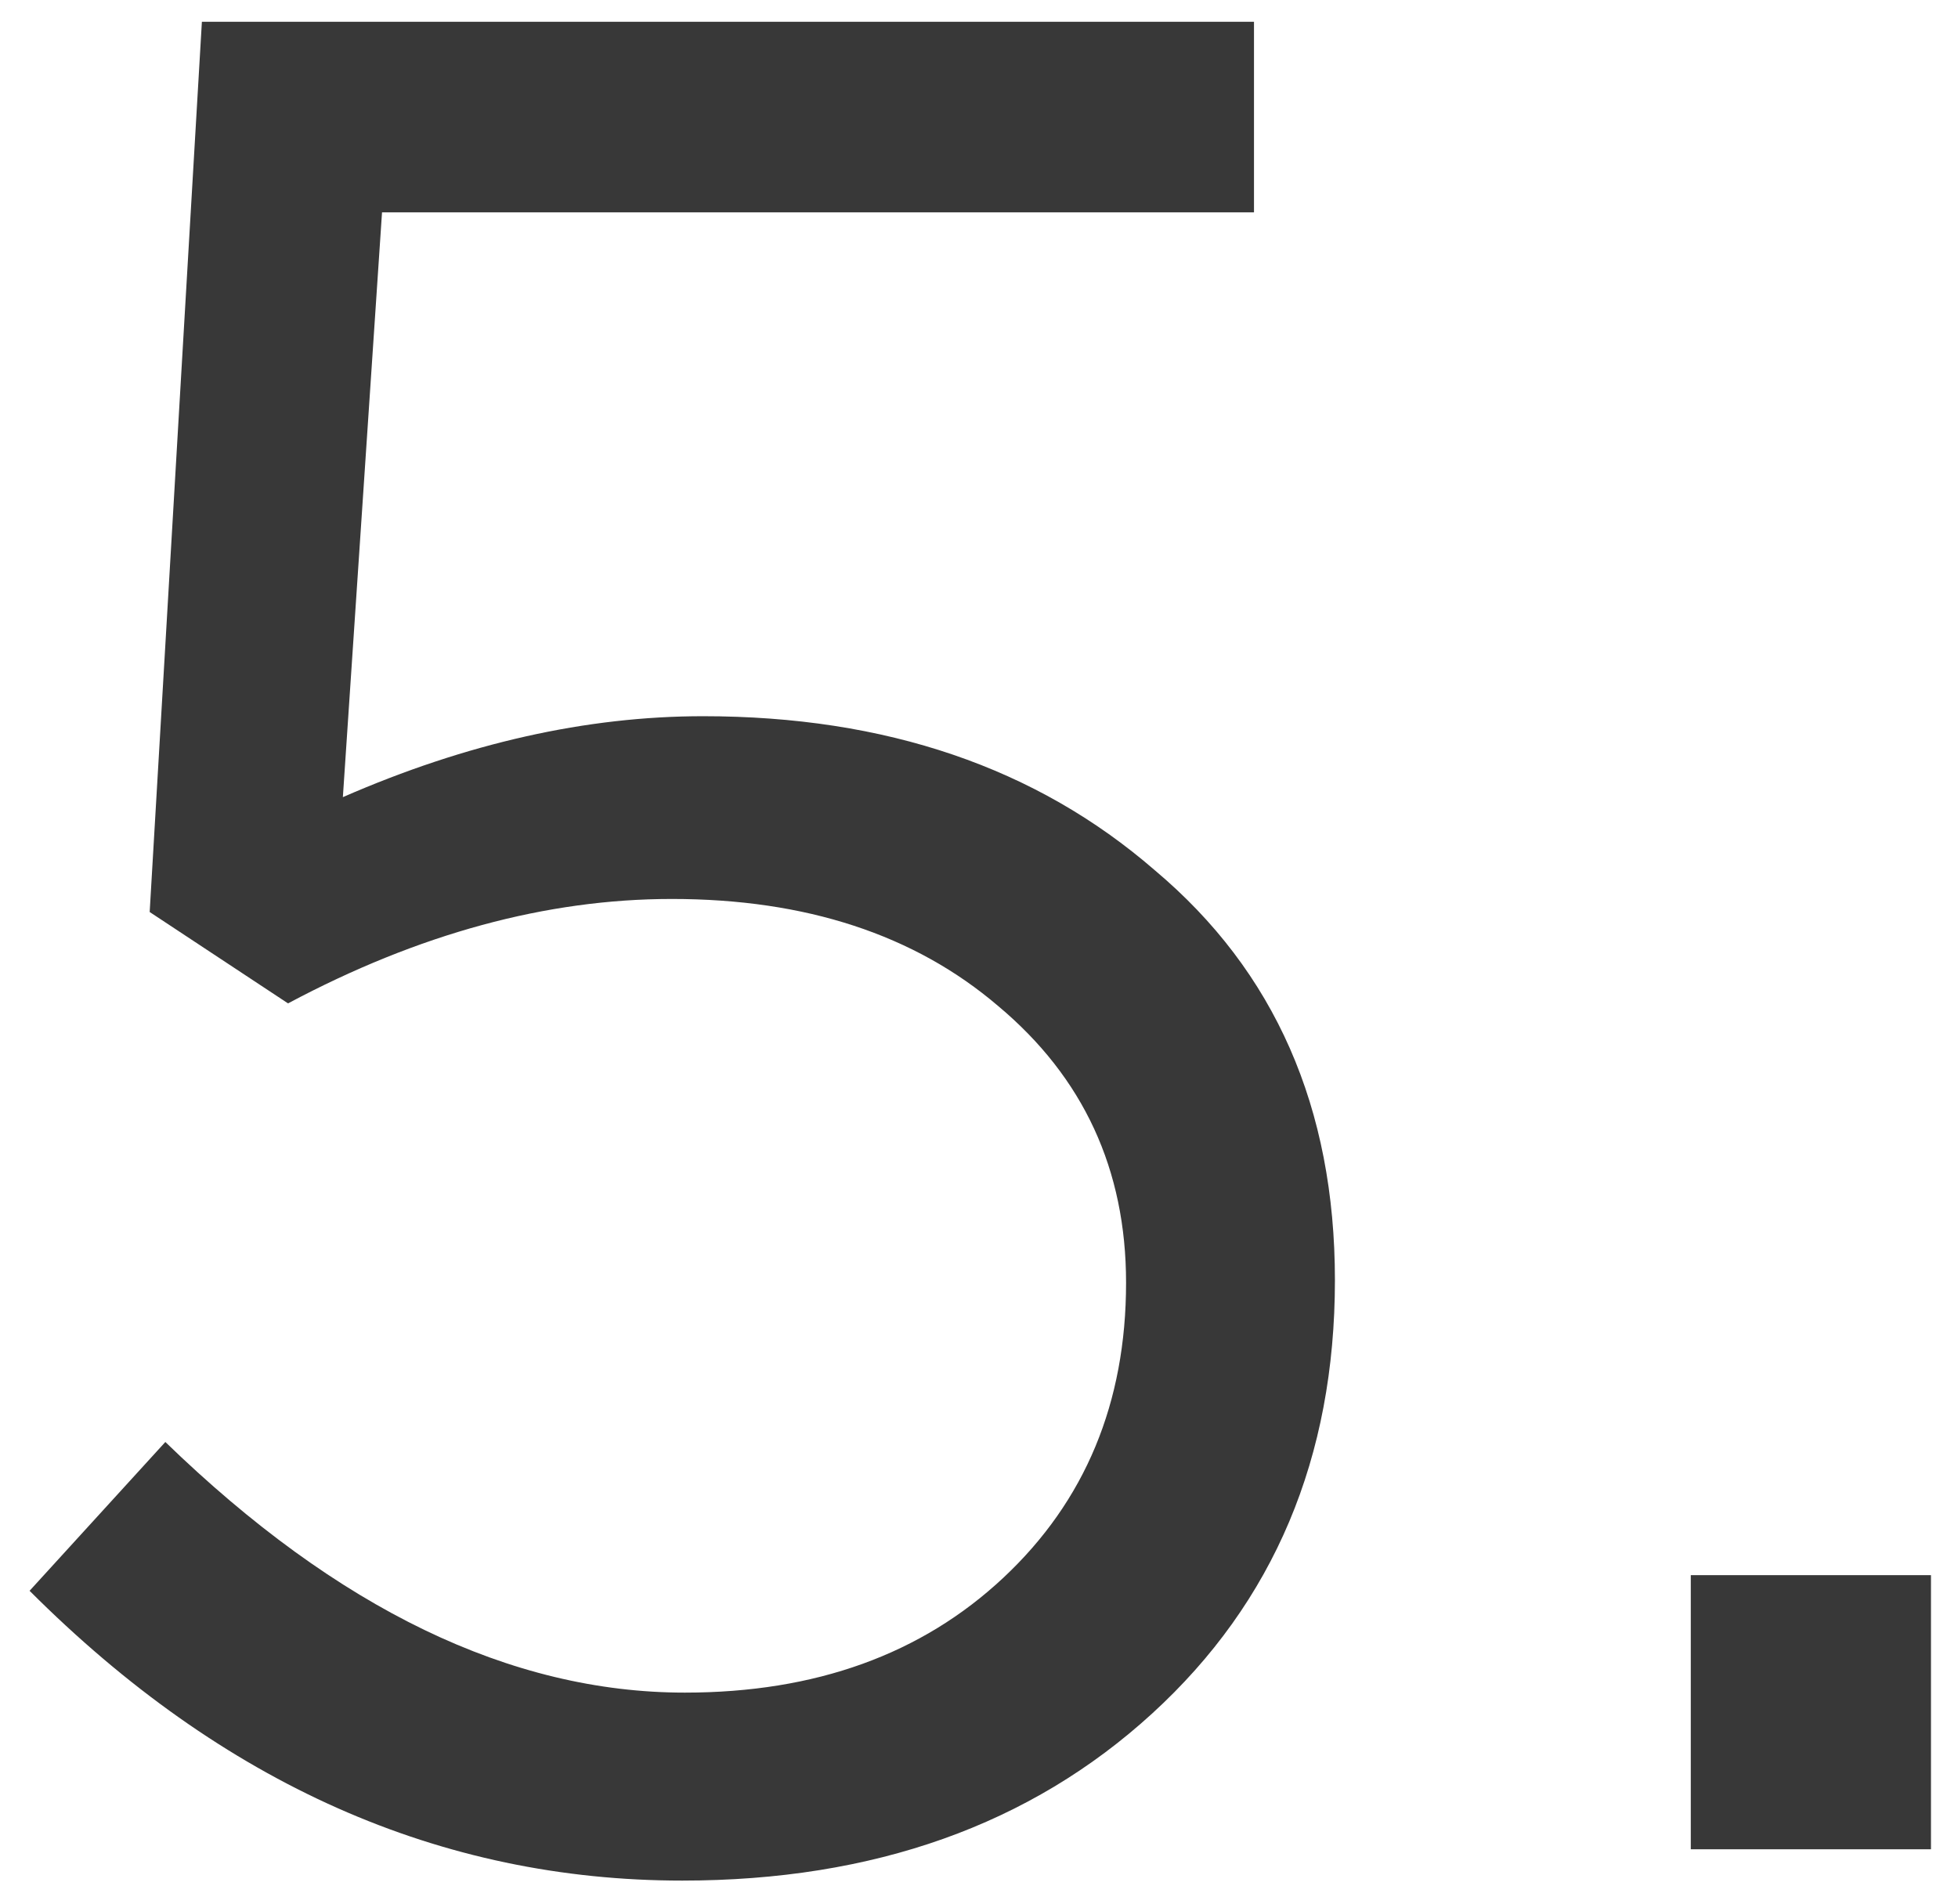 <svg width="36" height="35" viewBox="0 0 36 35" fill="none" xmlns="http://www.w3.org/2000/svg">
<path d="M12.544 34.576C8.096 34.576 4.096 32.8 0.544 29.248L3.04 26.512C6.208 29.584 9.392 31.12 12.592 31.12C14.992 31.12 16.944 30.416 18.448 29.008C19.952 27.6 20.704 25.792 20.704 23.584C20.704 21.504 19.92 19.808 18.352 18.496C16.816 17.184 14.816 16.528 12.352 16.528C10.048 16.528 7.696 17.168 5.296 18.448L2.752 16.768L3.712 0.4H23.056V3.904H7.024L6.304 14.656C8.576 13.664 10.784 13.168 12.928 13.168C16.288 13.168 19.056 14.112 21.232 16C23.44 17.856 24.544 20.368 24.544 23.536C24.544 26.8 23.424 29.456 21.184 31.504C18.944 33.552 16.064 34.576 12.544 34.576ZM31.087 34V28.96H35.503V34H31.087Z" fill="#383838"/>
</svg>
